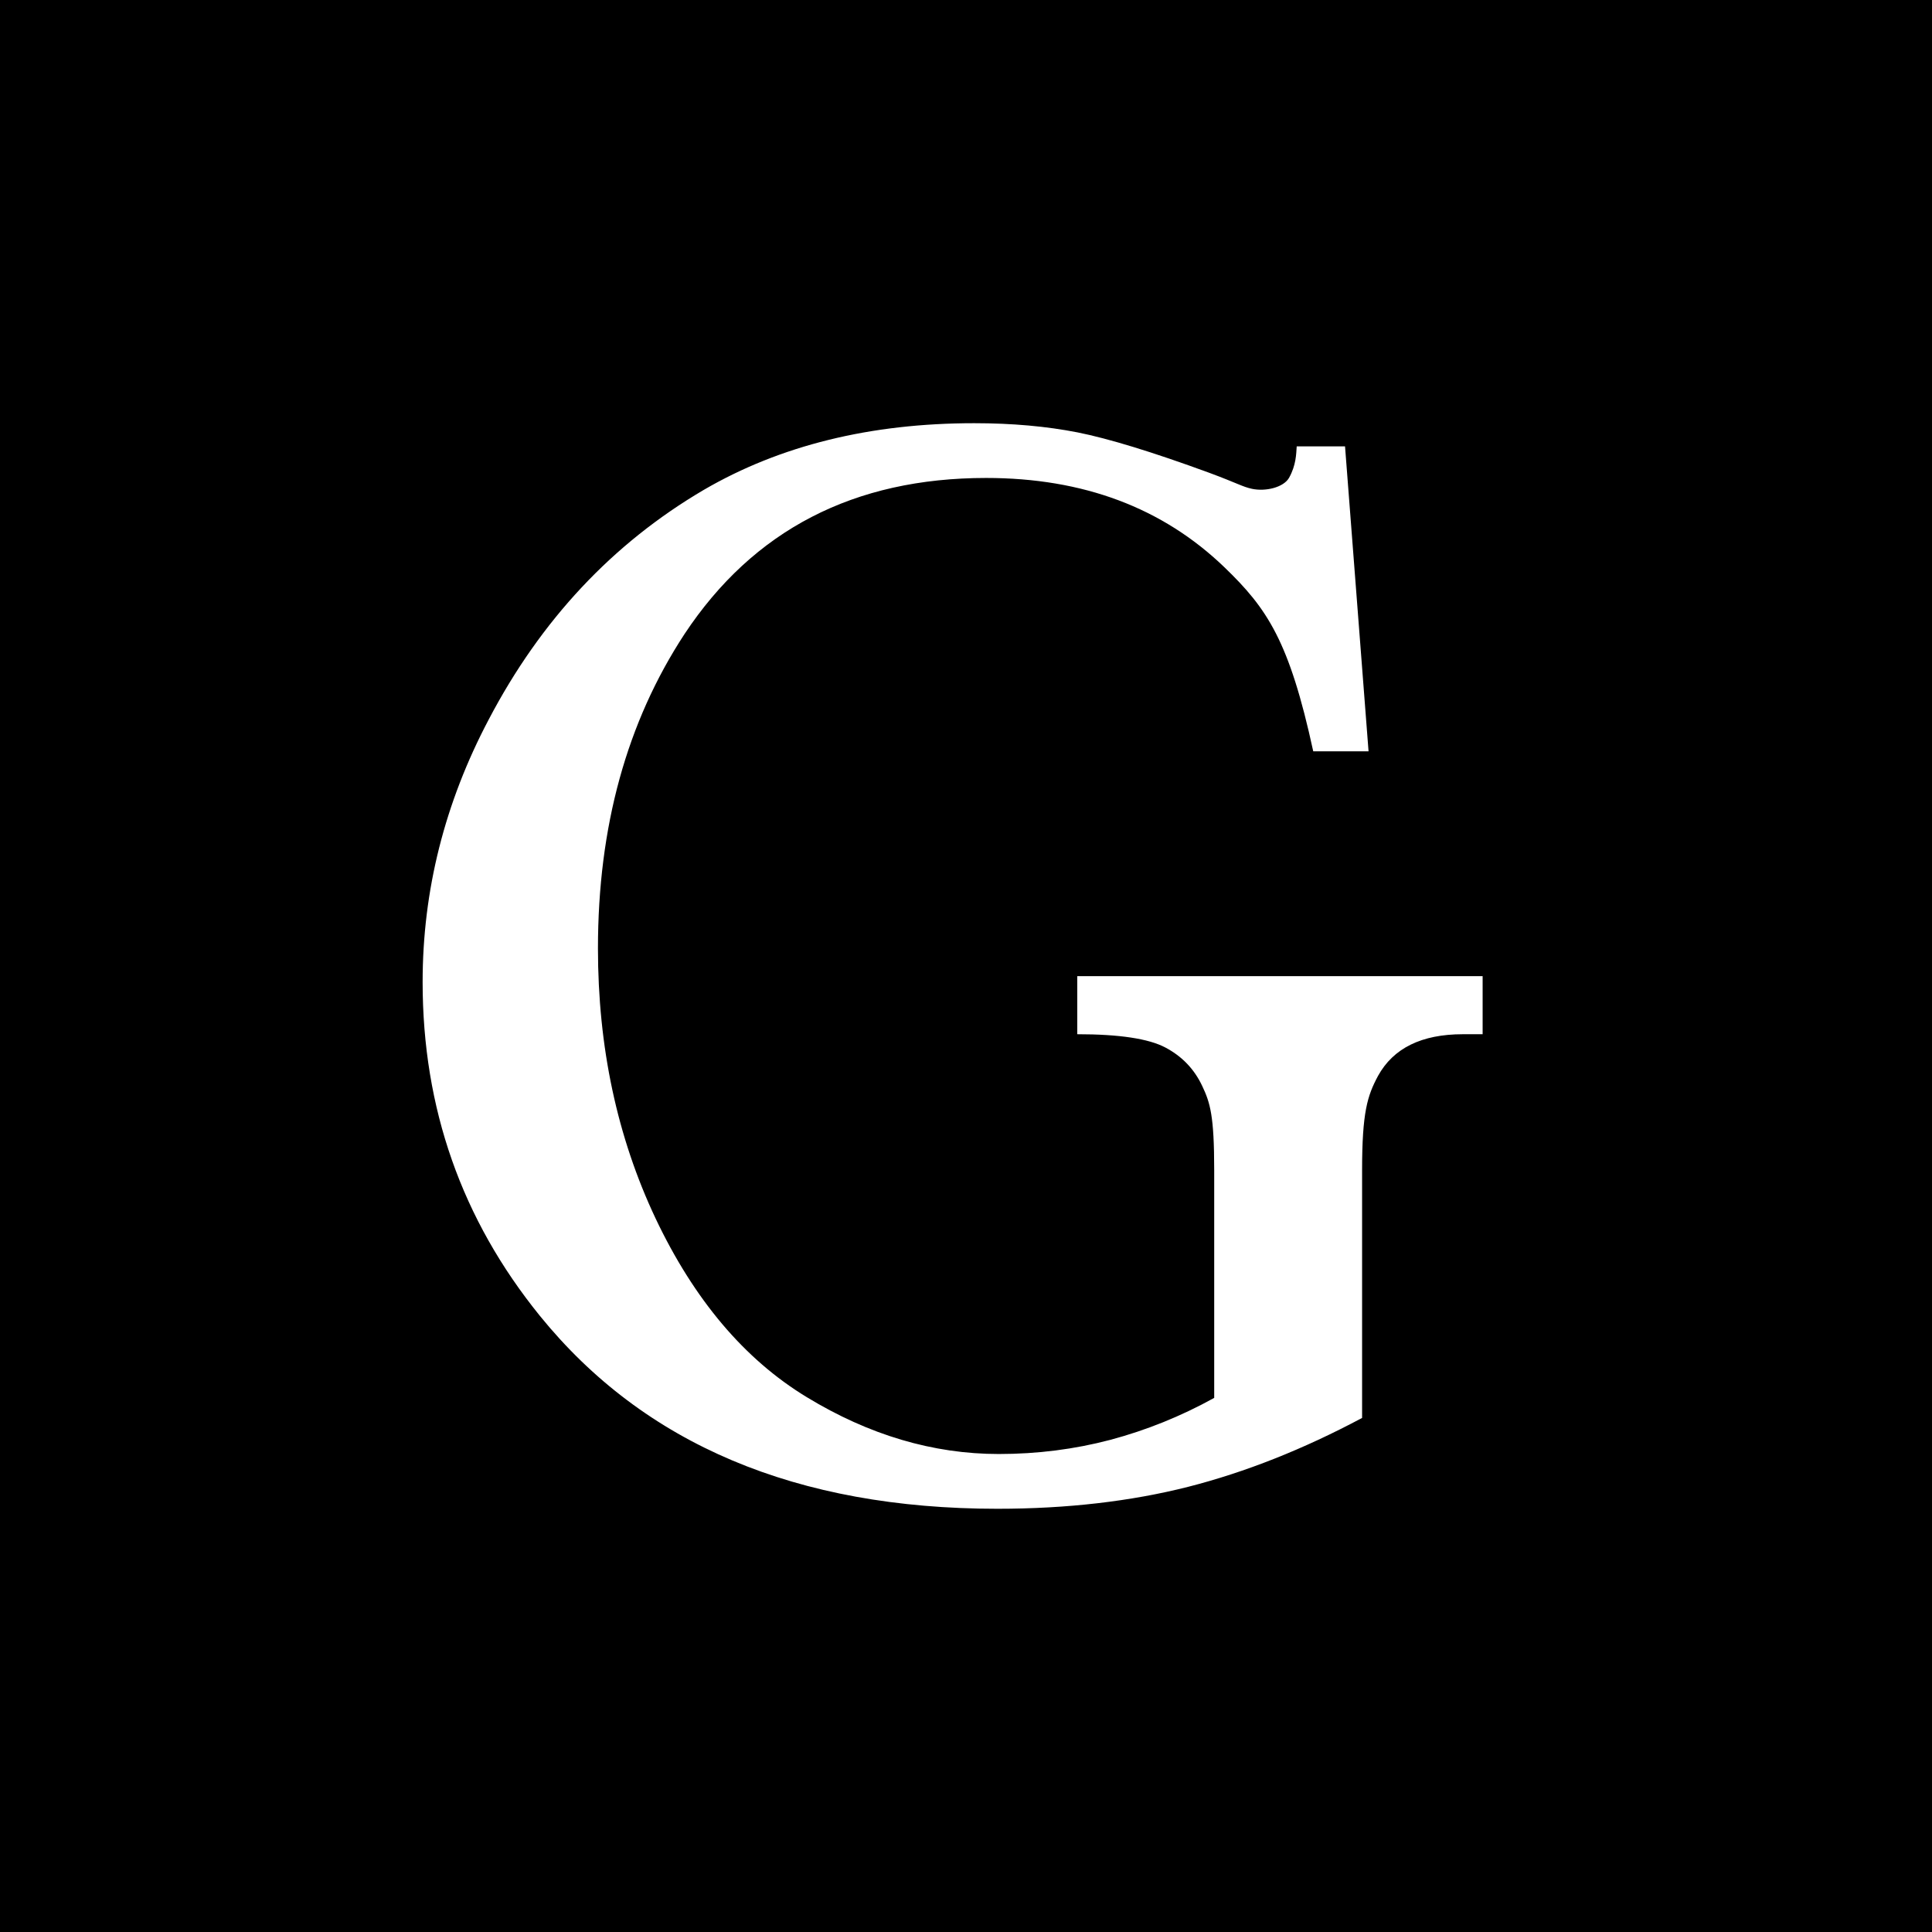 <?xml version="1.0" encoding="utf-8"?>
<svg xmlns="http://www.w3.org/2000/svg" fill="none" height="64" viewBox="0 0 64 64" width="64">
<rect fill="black" height="64" width="64"/>
<path d="M44.556 14.787L45.335 24.889H43.503C42.71 21.235 41.979 20.157 40.558 18.789C38.51 16.819 35.883 15.833 32.669 15.833C28.286 15.833 24.955 17.558 22.673 21.007C20.762 23.925 19.808 27.39 19.808 31.416C19.808 34.682 20.442 37.663 21.716 40.36C22.993 43.055 24.664 45.032 26.726 46.283C28.789 47.538 30.912 48.166 33.085 48.166C34.359 48.166 35.592 48.01 36.784 47.696C37.969 47.379 39.116 46.919 40.222 46.307V38.769C40.222 36.962 40.09 36.533 39.825 35.974C39.561 35.414 39.157 34.992 38.602 34.699C38.049 34.407 37.078 34.26 35.686 34.26V32.336H49.114V34.26H48.458C47.092 34.26 46.155 34.721 45.648 35.642C45.297 36.297 45.121 36.842 45.121 38.769V46.971C43.176 48.008 41.255 48.769 39.359 49.253C37.462 49.733 35.356 49.98 33.039 49.98C26.387 49.98 21.337 47.845 17.885 43.59C15.293 40.391 14 36.71 14 32.532C14 29.504 14.728 26.603 16.19 23.834C17.918 20.536 20.296 18 23.315 16.227C25.842 14.756 28.83 14.019 32.272 14.019C33.529 14.019 34.669 14.122 35.698 14.324C36.722 14.528 38.176 14.972 40.061 15.663C41.01 16.015 41.152 16.123 41.474 16.193C41.926 16.289 42.522 16.147 42.703 15.826C42.936 15.406 42.938 15.041 42.955 14.787H44.556Z" fill="white"/>
</svg>